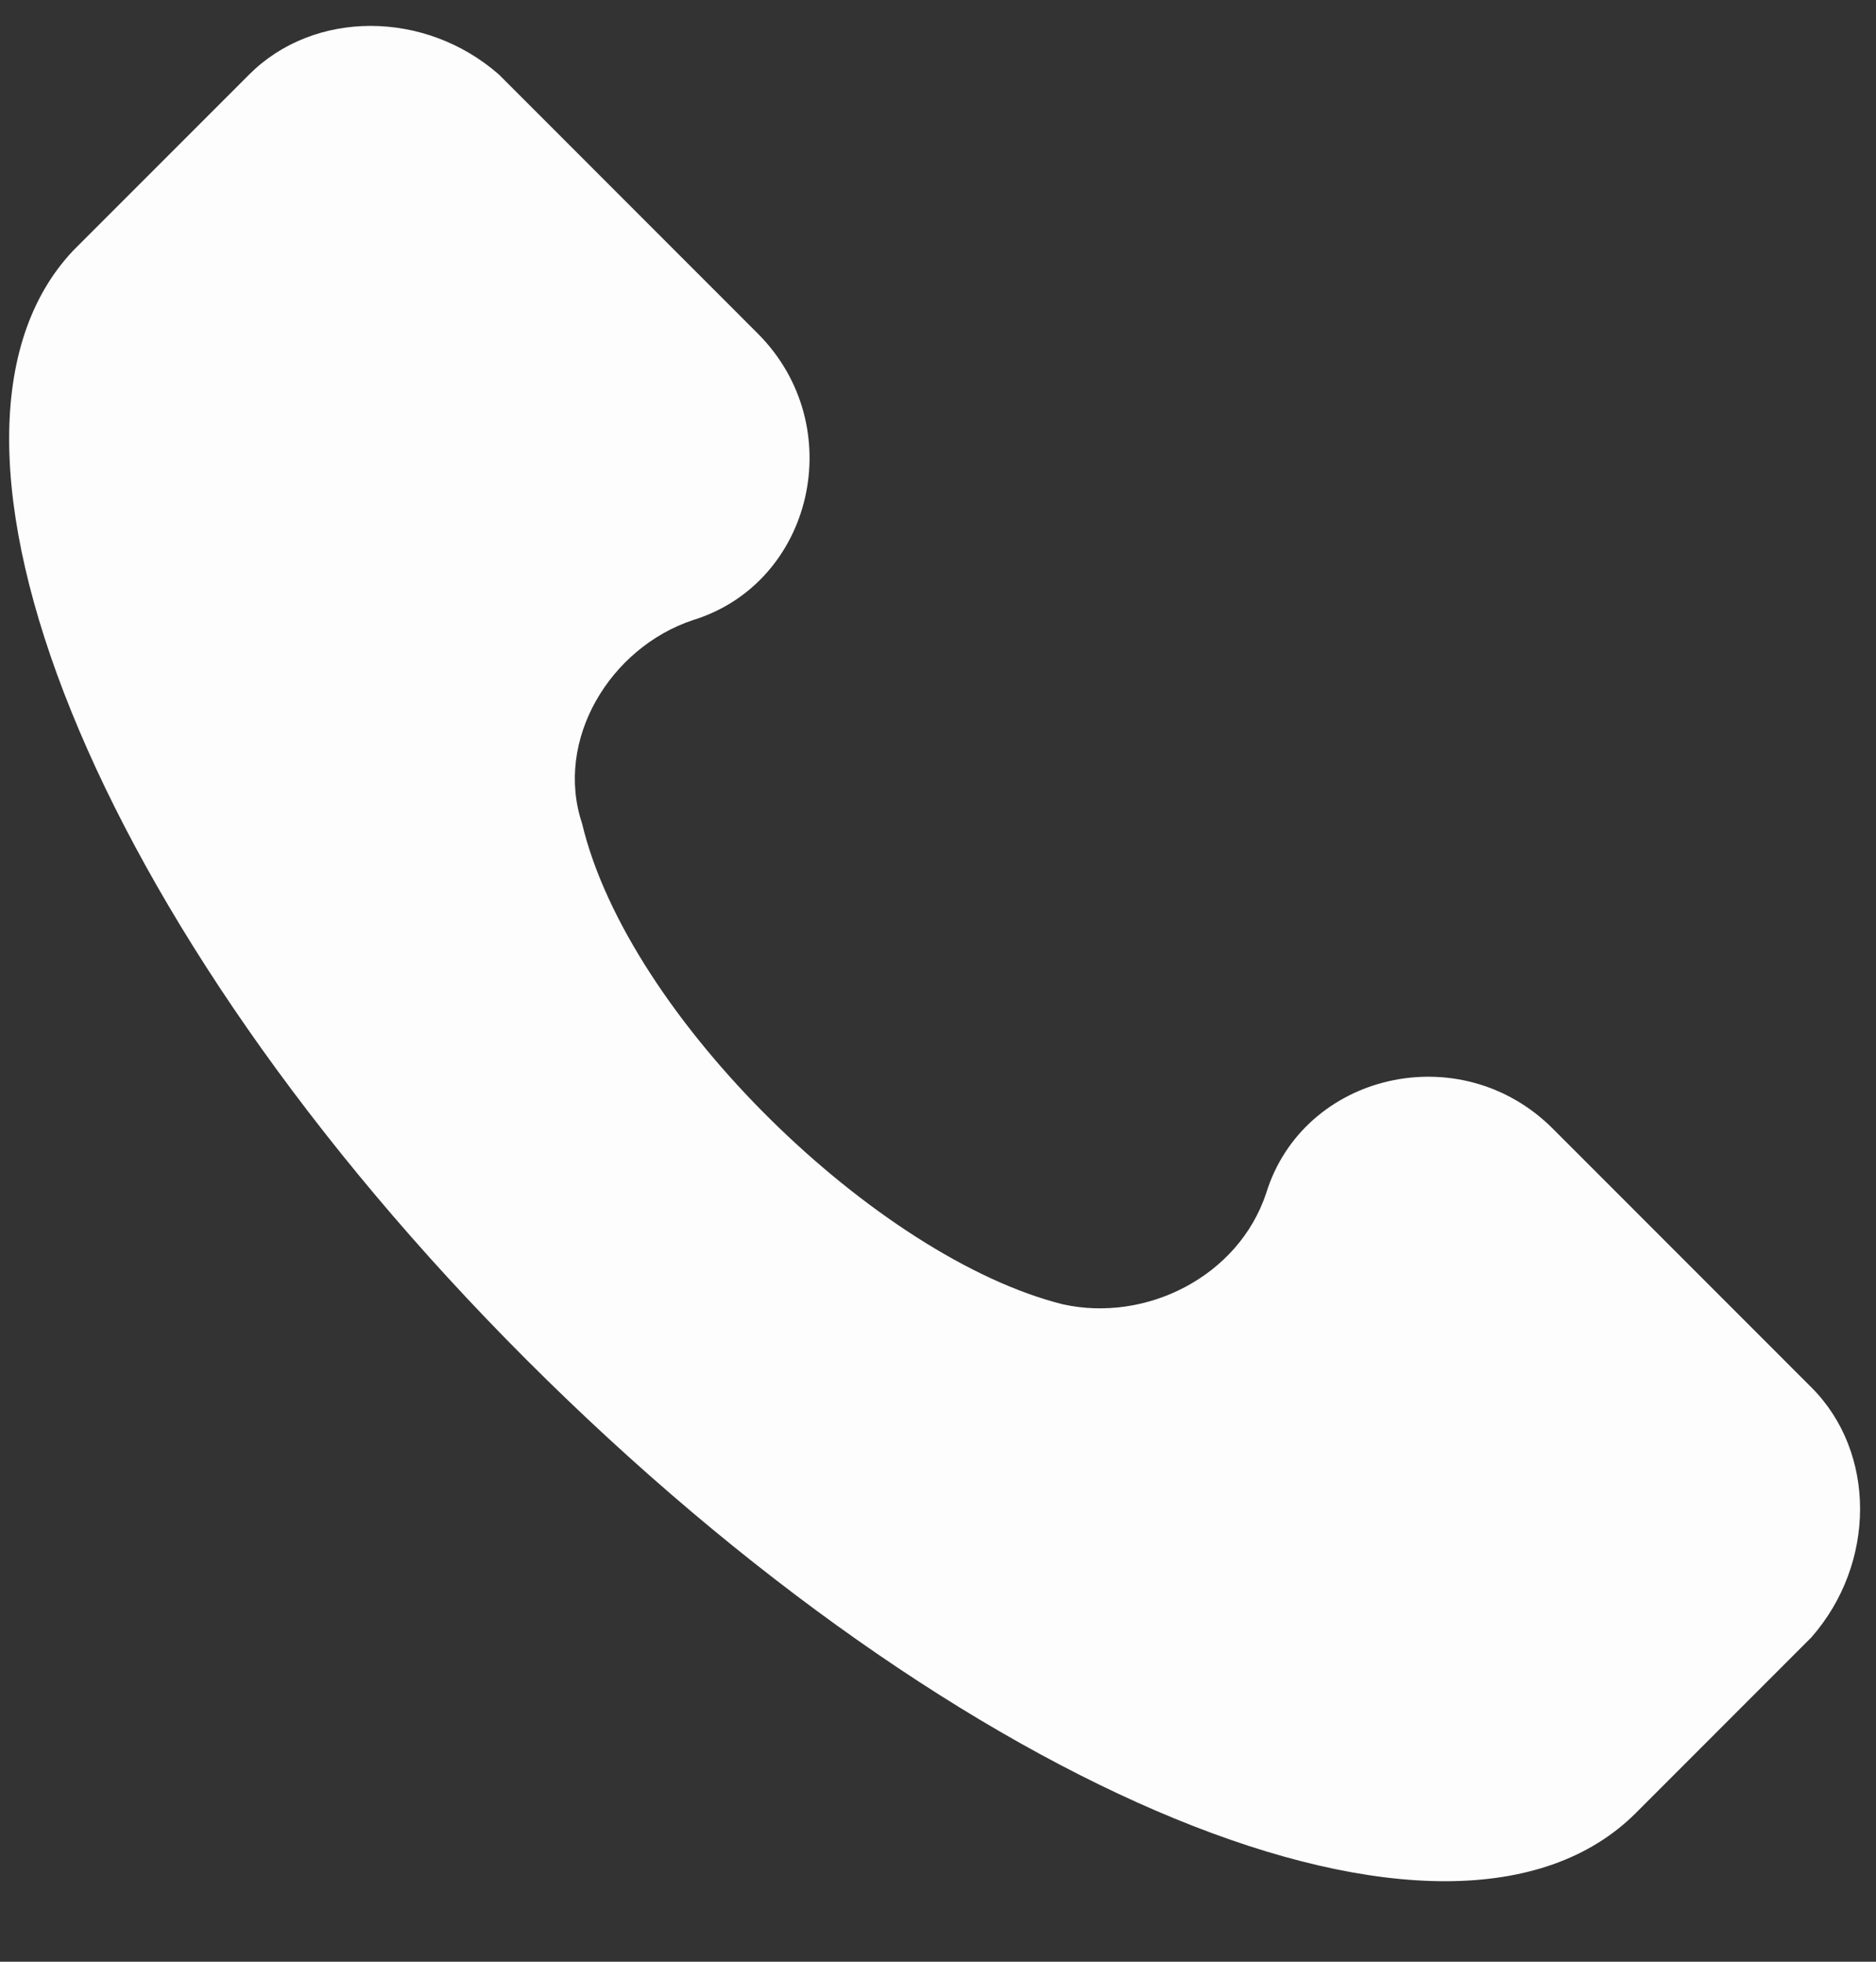 <?xml version="1.0" encoding="UTF-8"?> <svg xmlns="http://www.w3.org/2000/svg" width="22" height="23" viewBox="0 0 22 23" fill="none"><rect x="0" y="0" width="22" height="23" fill="#333333" stroke="none"/> <path d="M21.244 16.268L18.209 13.232C17.125 12.148 15.282 12.582 14.848 13.991C14.523 14.967 13.439 15.509 12.463 15.292C10.295 14.75 7.368 11.931 6.826 9.655C6.5 8.679 7.151 7.595 8.127 7.27C9.536 6.836 9.97 4.993 8.885 3.909L5.85 0.873C4.983 0.114 3.682 0.114 2.923 0.873L0.863 2.933C-1.197 5.101 1.08 10.847 6.175 15.943C11.271 21.038 17.016 23.423 19.185 21.255L21.244 19.195C22.003 18.328 22.003 17.027 21.244 16.268Z" fill="#FDFDFD"></path> </svg> 